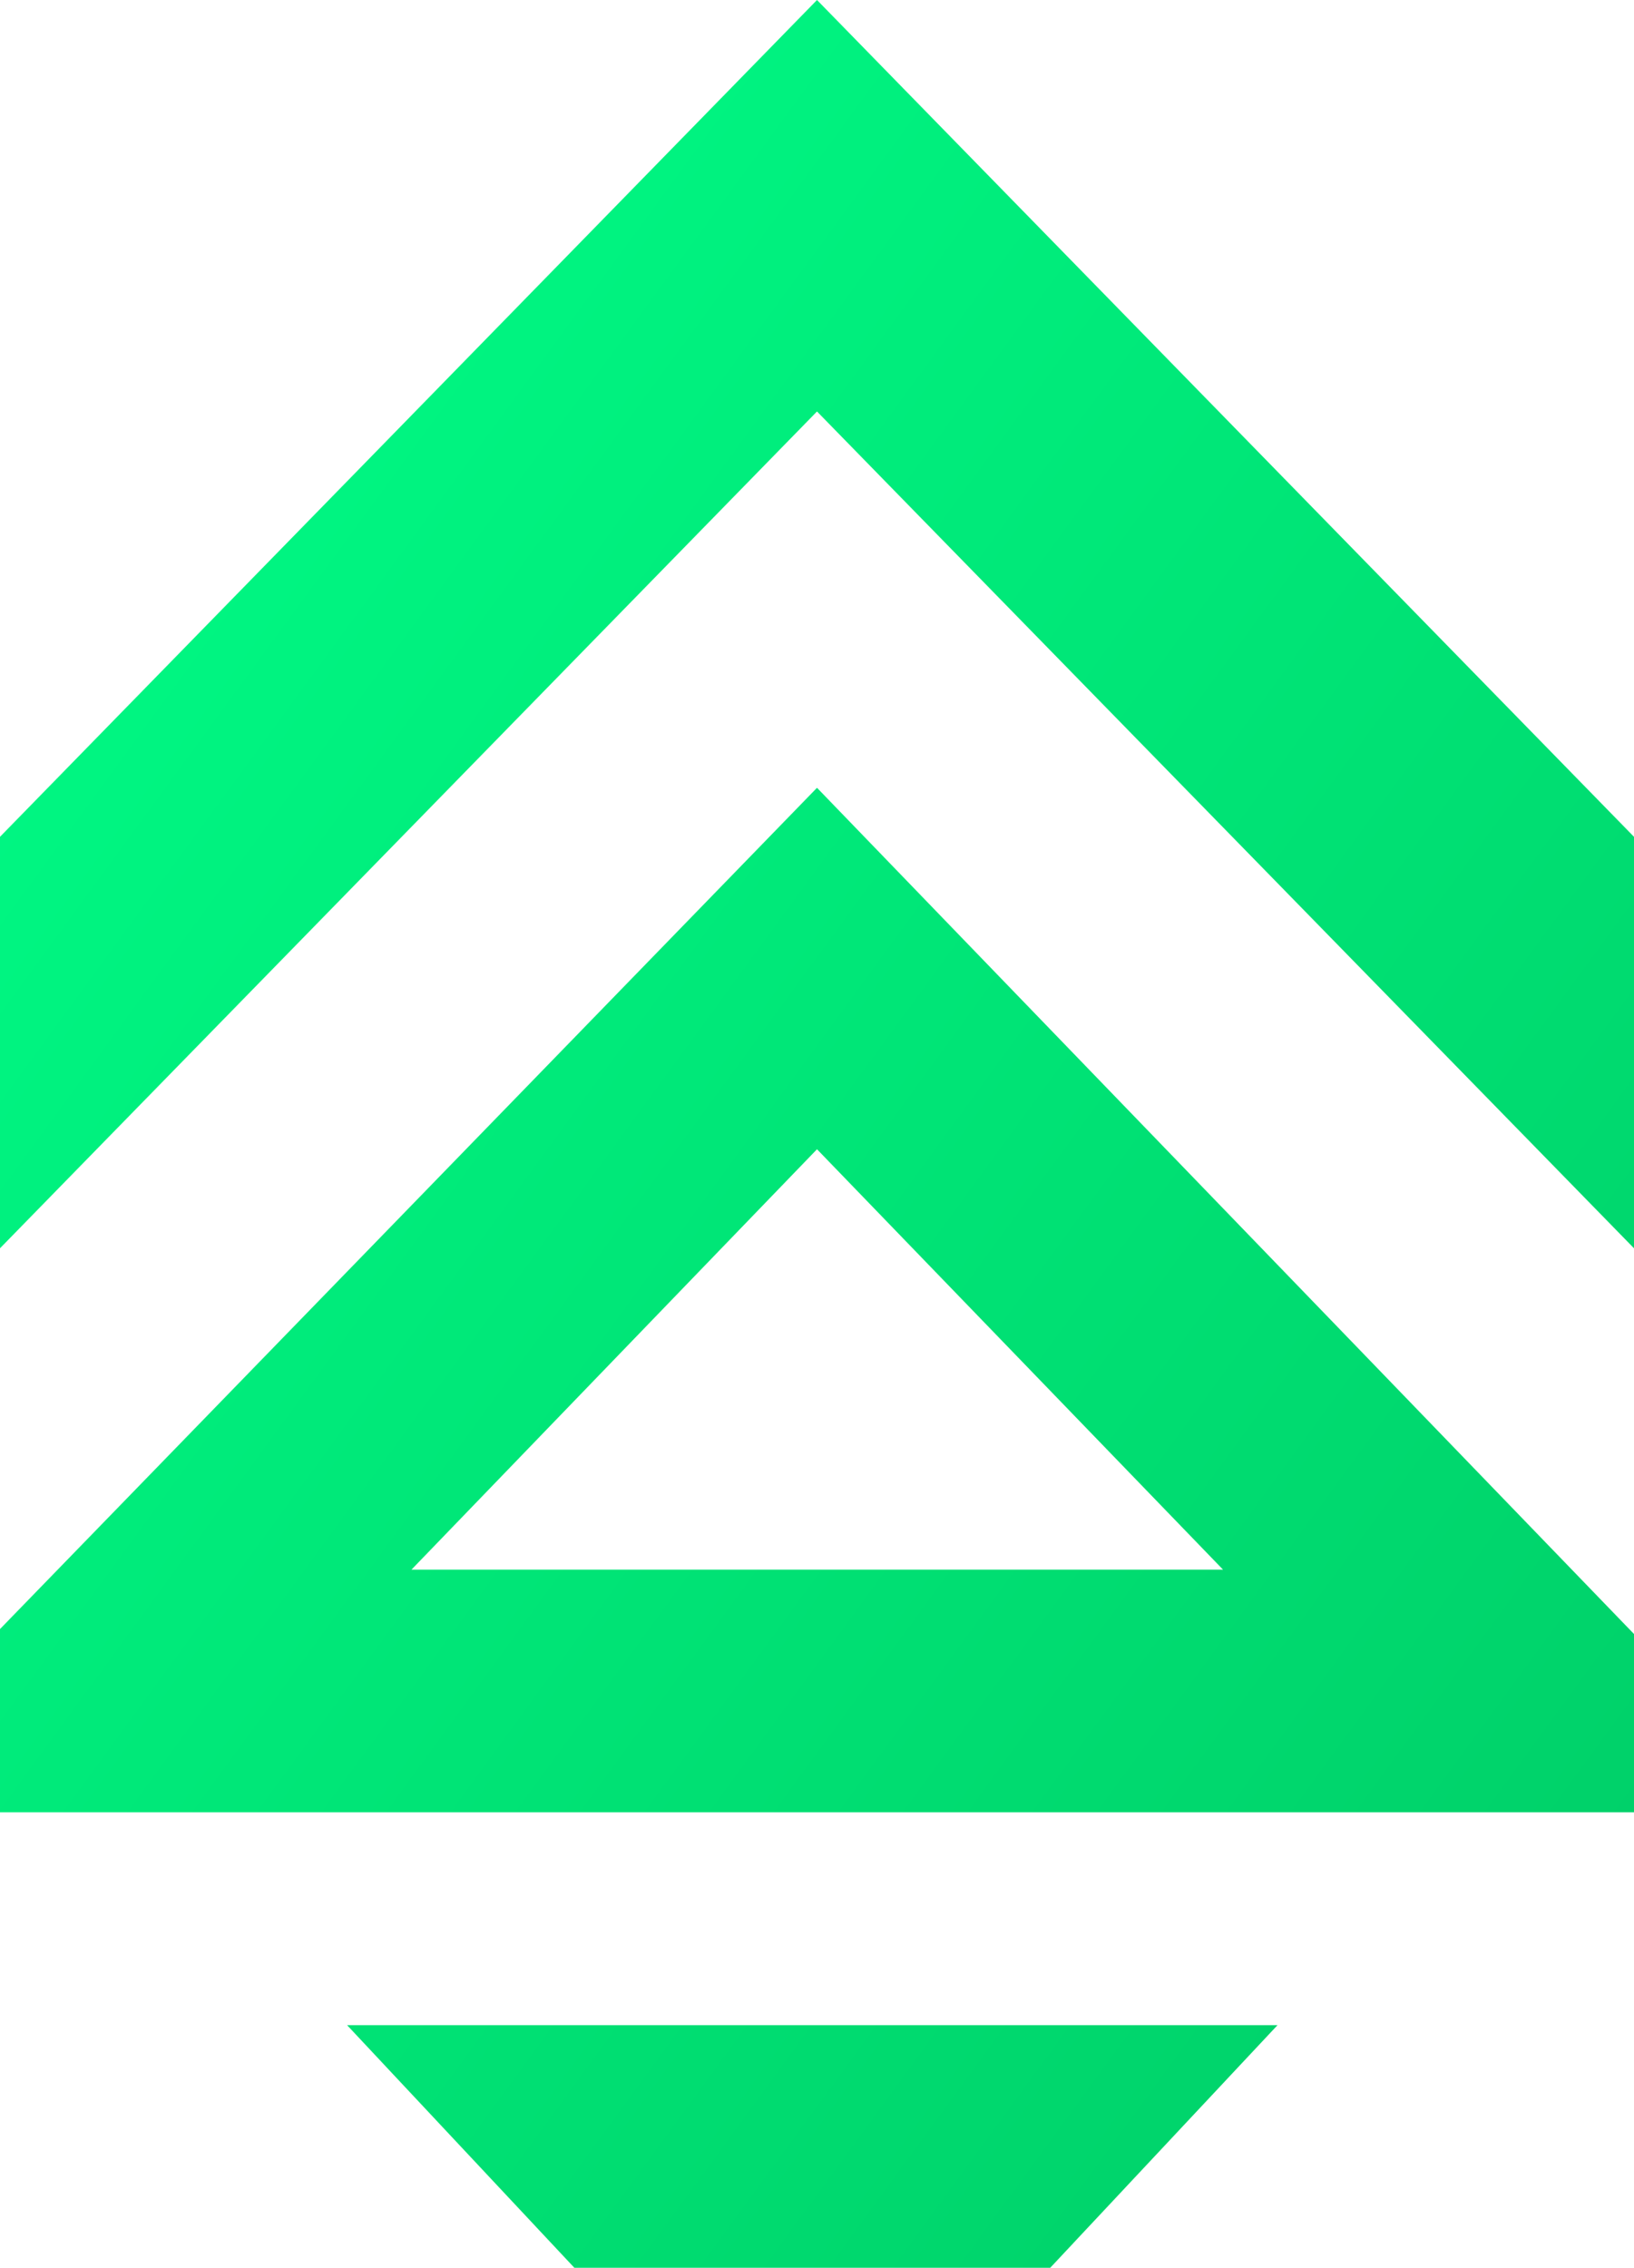 <svg width="330" height="458" viewBox="0 0 330 458" xmlns="http://www.w3.org/2000/svg">
  <defs>
    <linearGradient id="pumpGradient-logo" x1="0%" y1="0%" x2="100%" y2="100%">
      <stop offset="0%" stop-color="#00ff88"/>
      <stop offset="100%" stop-color="#00cc66"/>
    </linearGradient>
  </defs>

  <path fill="url(#pumpGradient-logo)" fill-rule="evenodd"
    d="M 0 169 L 165 0 L 330 169 L 330 252.1 L 165 83.1 L 0 252.1 Z 
       M 165 159.1 L 330 330 L 330 366 L 0 366 L 0 329 L 165 159.1 Z 
       M 70.1 409 L 116 458 L 212.1 458 L 258 409 Z 
       M 83.1 317 L 165 232.1 L 247 317 Z"/>
</svg>

